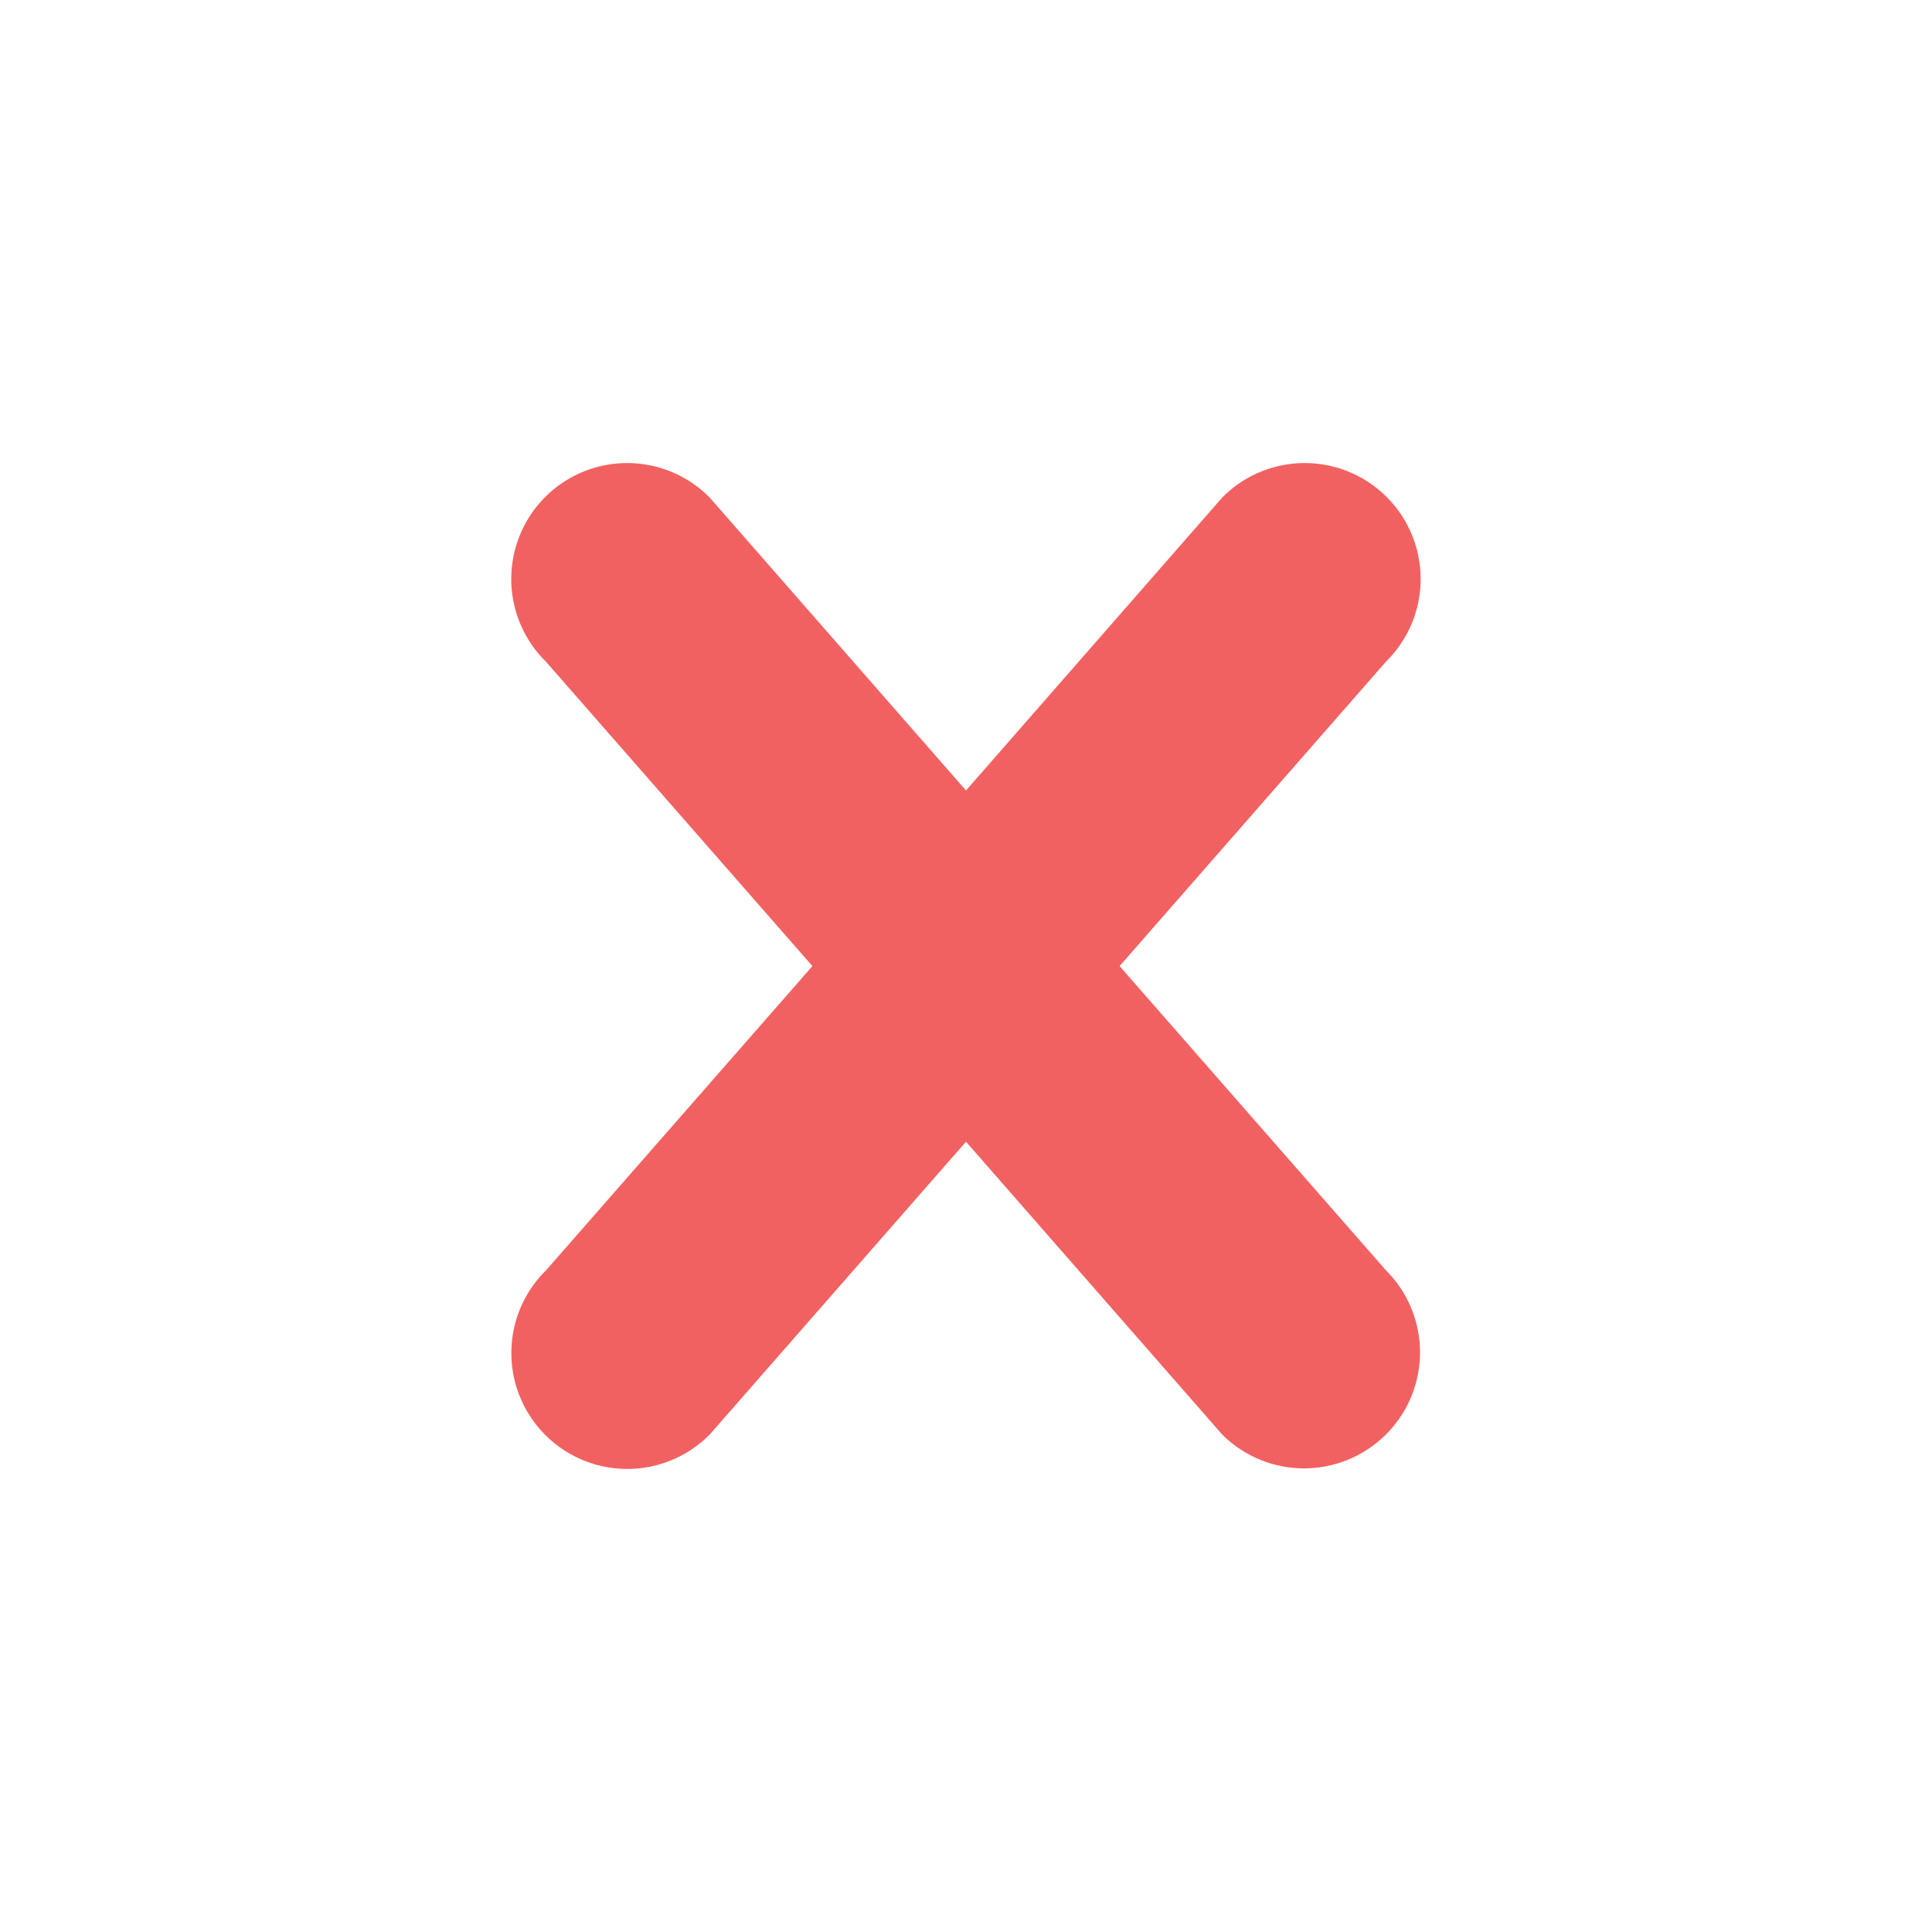 <svg
    aria-hidden="true"
    focusable="false"
    data-prefix="fas"
    data-icon="check-square"
    class="svg-inline--fa fa-check-square fa-w-14"
    role="img"
    xmlns="http://www.w3.org/2000/svg"
    viewBox="0 0 20 20">

    <path
        fill="#F26161"
        d="M14.348 14.849a1.2 1.2 0 0 1-1.697 0L10 11.819l-2.651 3.029a1.2 1.2 0 1 1-1.697-1.697l2.758-3.15-2.759-3.152a1.2 1.2 0 1 1 1.697-1.697L10 8.183l2.651-3.031a1.2 1.2 0 1 1 1.697 1.697l-2.758 3.152 2.758 3.15a1.2 1.2 0 0 1 0 1.698z"/>

</svg>

